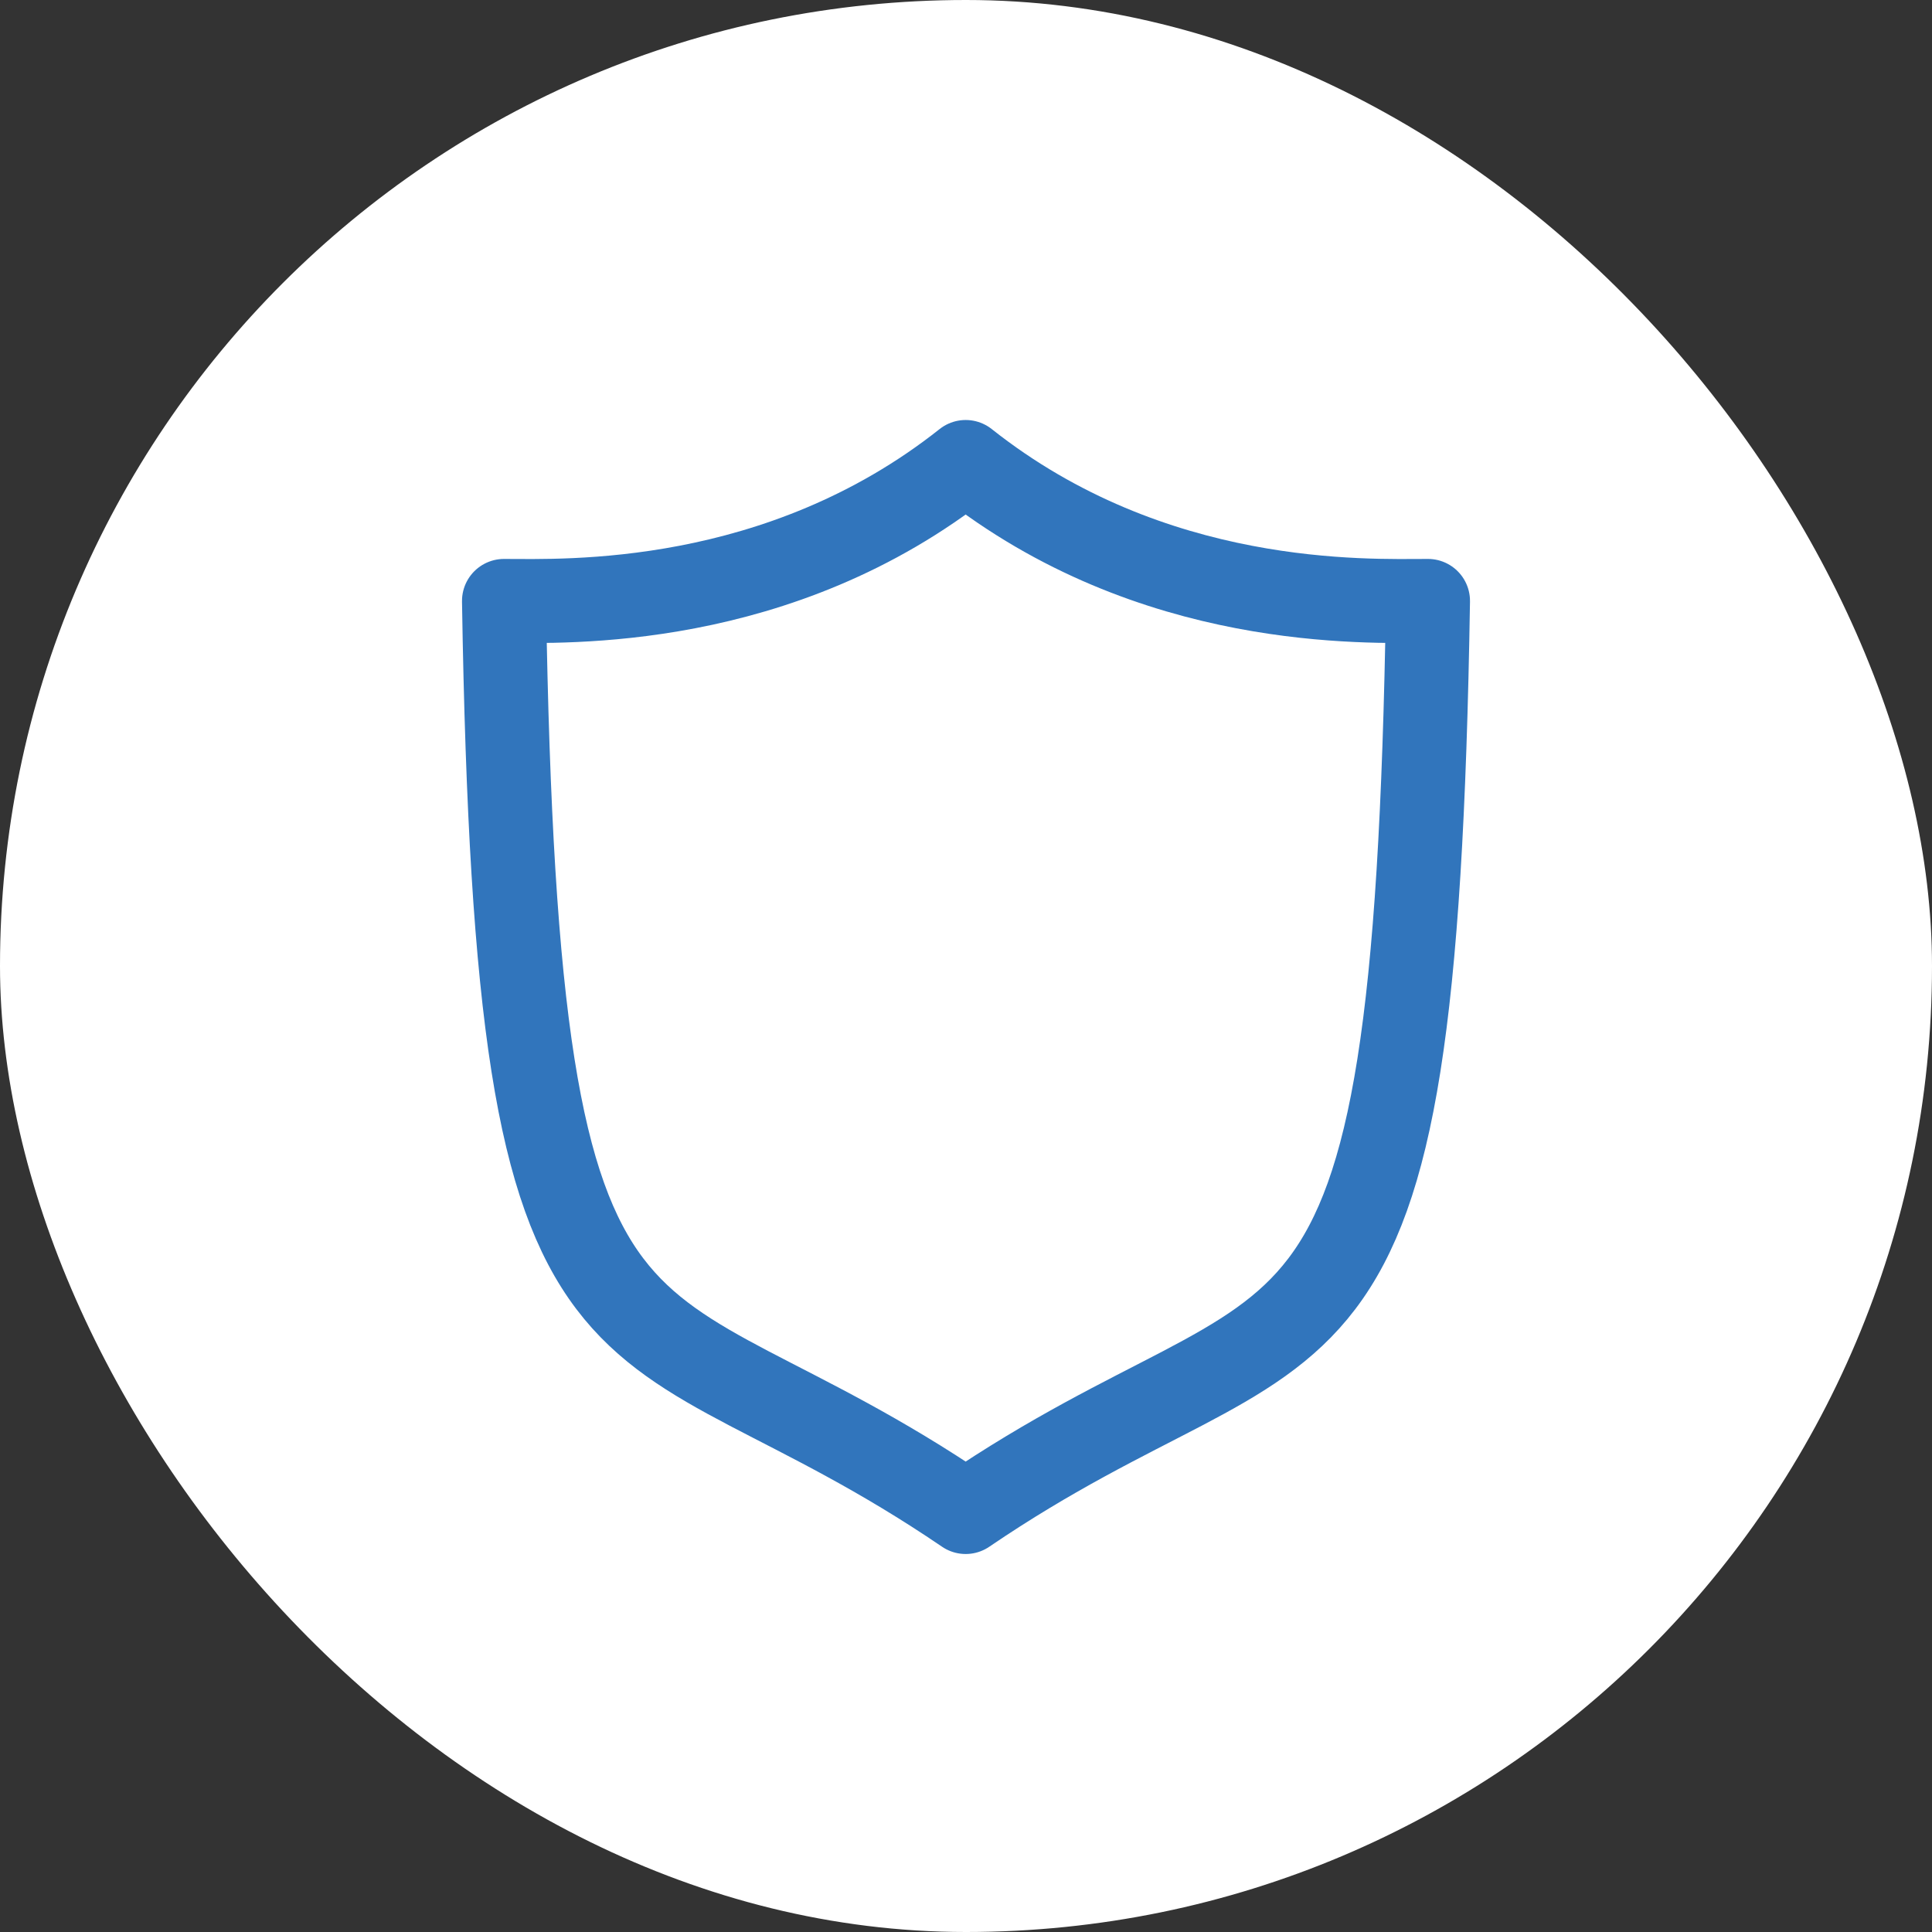 <svg width="46" height="46" viewBox="0 0 46 46" fill="none" xmlns="http://www.w3.org/2000/svg">
<rect x="0" y="0" width="46" height="46" fill="#333333" stroke="none"/>
<rect width="46" height="46" rx="23" fill="white"/>
<path d="M22.992 11C27.441 14.525 32.543 14.308 34 14.308C33.681 34.354 31.252 30.379 22.992 36C14.733 30.379 12.319 34.354 12 14.308C13.442 14.308 18.544 14.525 22.992 11Z" stroke="#3175BC" stroke-width="2" stroke-miterlimit="10" stroke-linecap="round" stroke-linejoin="round"/>
</svg>
